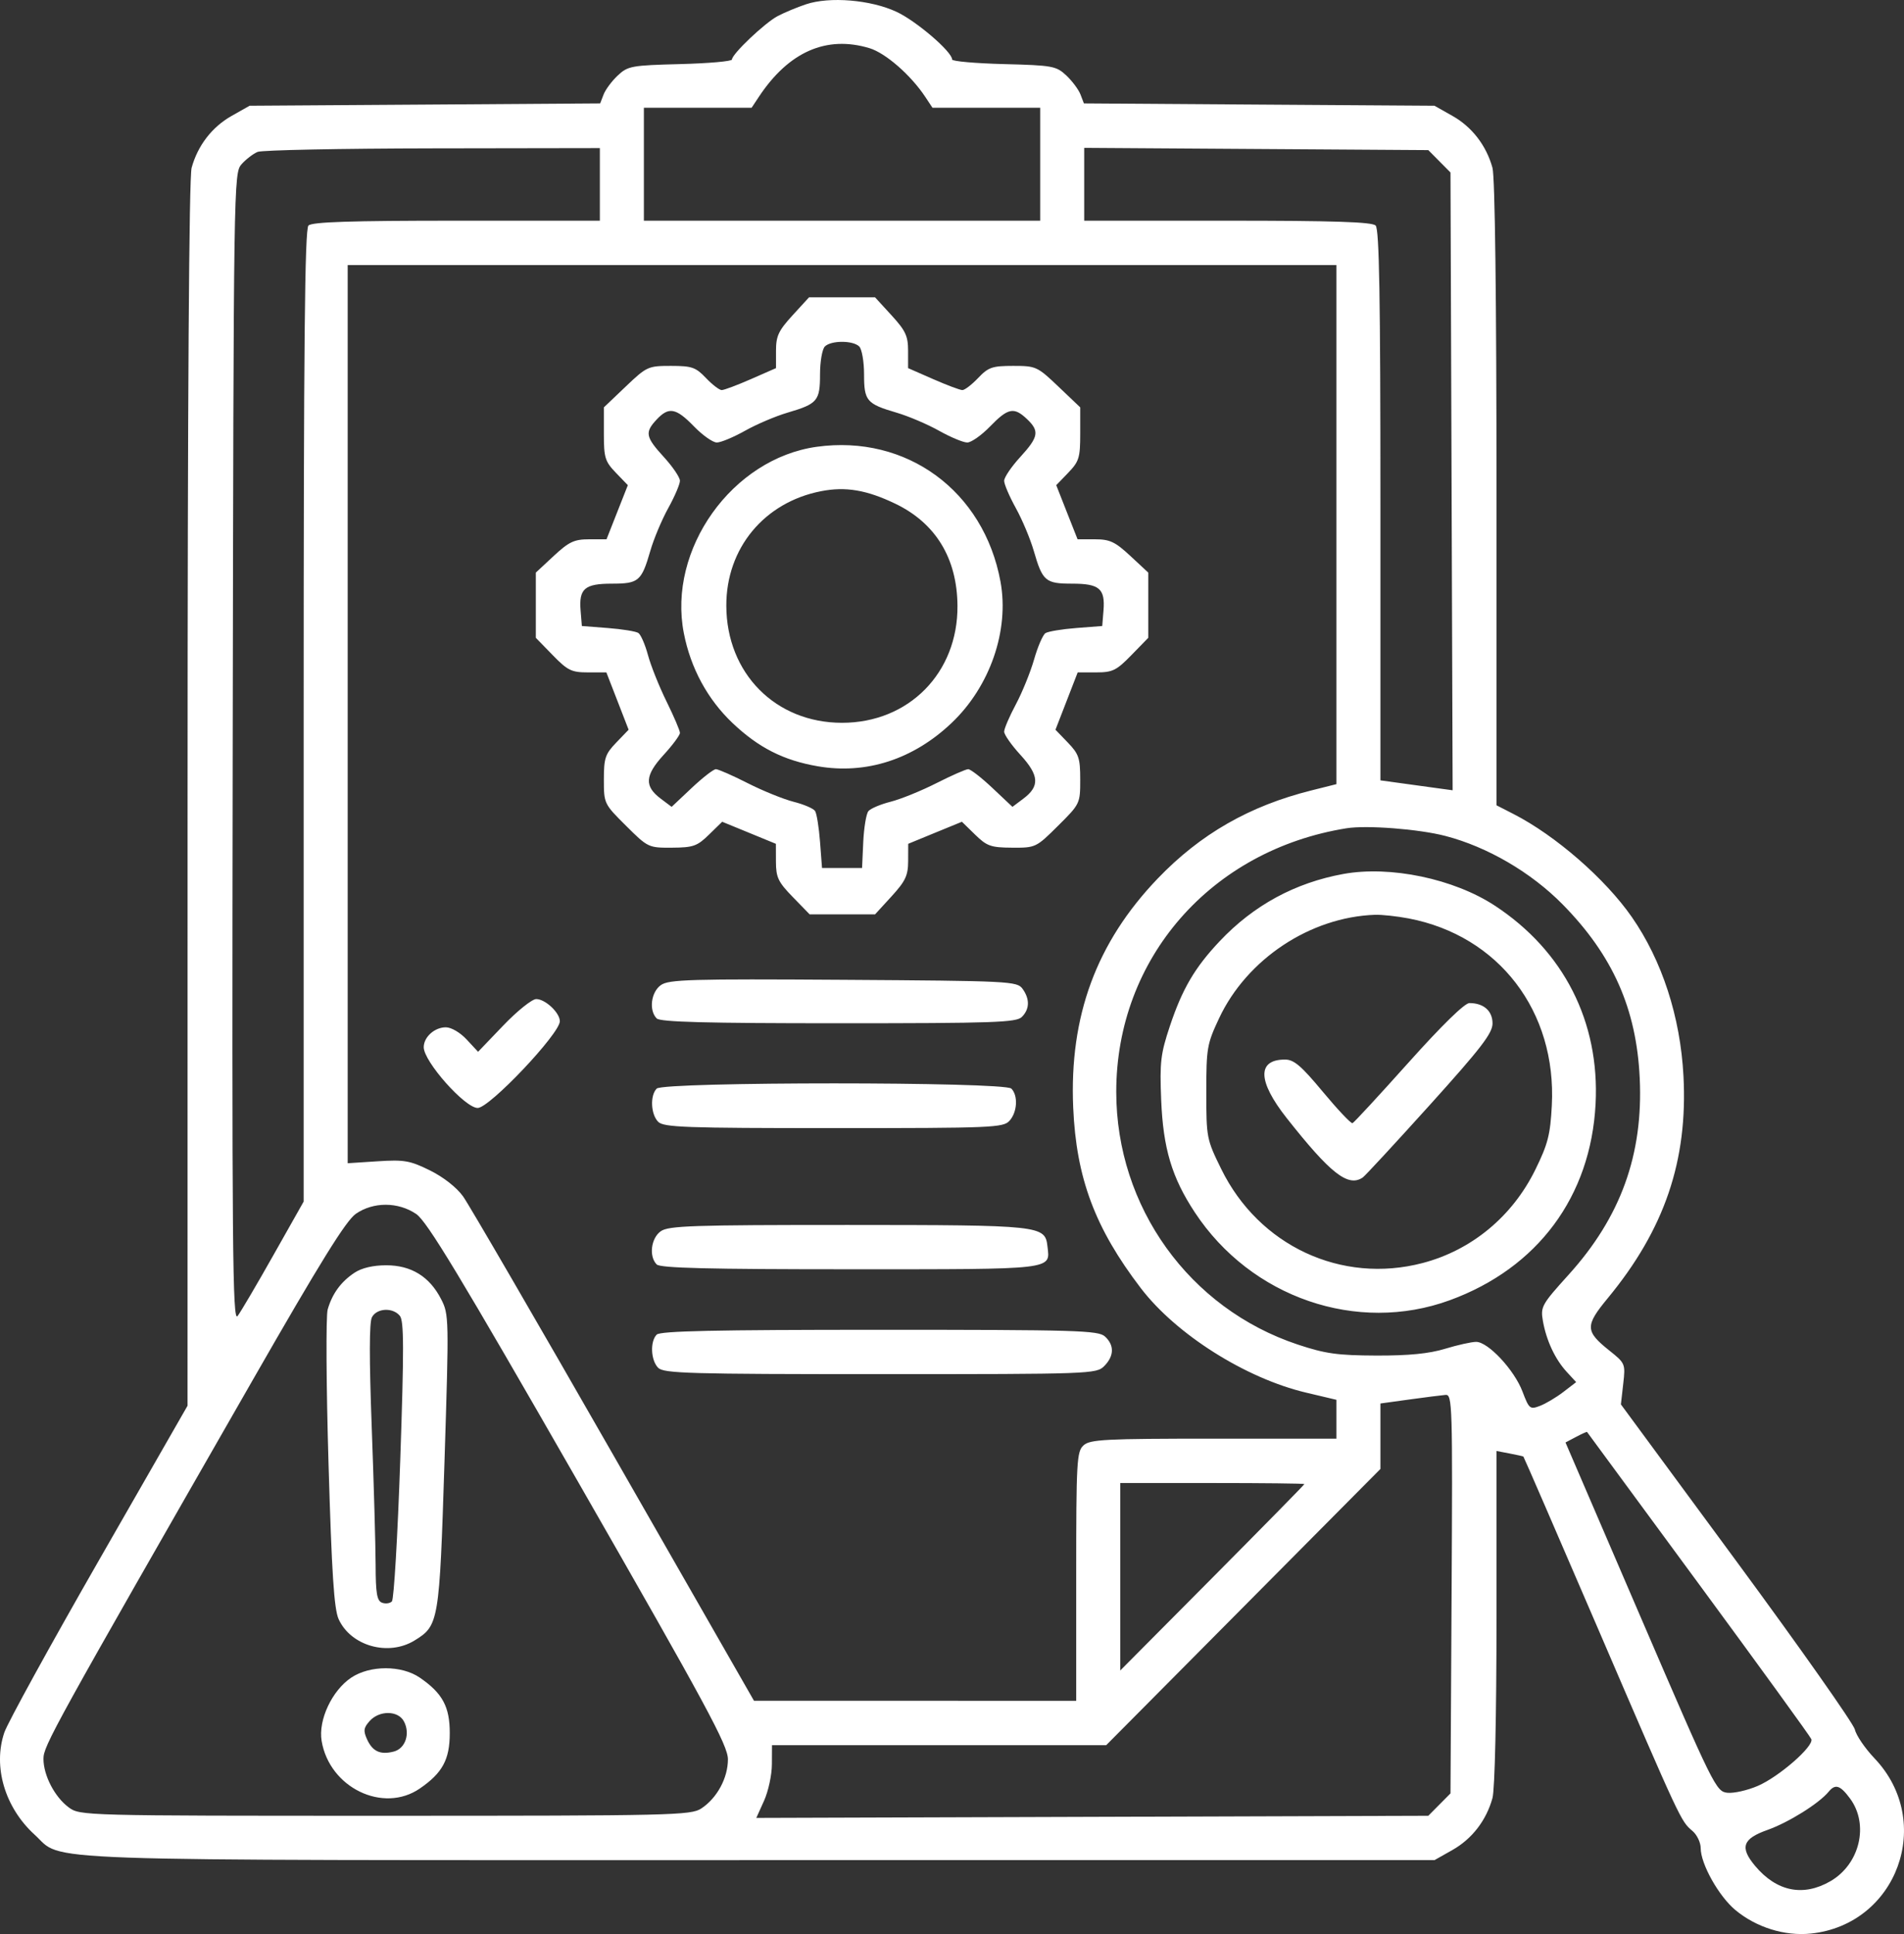 <svg width="64" height="65" viewBox="0 0 64 65" fill="none" xmlns="http://www.w3.org/2000/svg">
<rect x="0" y="0" width="64" height="65" fill="#333333" stroke="none"/>
<path fill-rule="evenodd" clip-rule="evenodd" d="M27.093 0.144C26.797 0.242 26.369 0.421 26.143 0.539C25.708 0.768 24.604 1.816 24.604 2C24.604 2.06 23.821 2.129 22.865 2.154C21.227 2.196 21.105 2.218 20.765 2.537C20.566 2.724 20.352 3.011 20.289 3.176L20.174 3.475L14.282 3.515L8.39 3.554L7.79 3.893C7.128 4.266 6.648 4.888 6.441 5.639C6.353 5.958 6.306 13.333 6.305 26.687L6.304 47.244L3.325 52.44C1.687 55.298 0.256 57.901 0.146 58.225C-0.244 59.374 0.164 60.751 1.164 61.661C2.169 62.575 0.465 62.516 25.478 62.516H48.218L48.818 62.177C49.48 61.803 49.959 61.182 50.167 60.431C50.247 60.139 50.302 57.678 50.303 54.352L50.303 48.765L50.741 48.849C50.981 48.895 51.19 48.941 51.206 48.952C51.221 48.962 52.353 51.575 53.723 54.756C56.503 61.217 56.497 61.203 56.886 61.532C57.04 61.661 57.166 61.923 57.166 62.112C57.166 62.645 57.775 63.73 58.334 64.195C59.035 64.777 59.992 65.075 60.869 64.984C63.775 64.682 65.033 61.223 63.01 59.096C62.69 58.759 62.392 58.323 62.349 58.127C62.305 57.932 60.518 55.393 58.377 52.485L54.484 47.199L54.562 46.511C54.639 45.835 54.632 45.817 54.094 45.388C53.281 44.739 53.276 44.557 54.043 43.629C55.95 41.319 56.738 39.007 56.587 36.159C56.482 34.173 55.868 32.284 54.852 30.821C53.961 29.538 52.289 28.082 50.875 27.358L50.303 27.065L50.303 16.597C50.302 10.003 50.252 5.948 50.167 5.639C49.959 4.888 49.48 4.266 48.818 3.893L48.218 3.554L42.326 3.515L36.434 3.475L36.319 3.176C36.256 3.011 36.041 2.724 35.843 2.537C35.502 2.218 35.381 2.196 33.743 2.154C32.787 2.129 32.004 2.06 32.004 2C32.004 1.739 30.797 0.704 30.133 0.396C29.262 -0.008 27.889 -0.122 27.093 0.144ZM29.226 1.619C29.767 1.782 30.617 2.524 31.102 3.257L31.344 3.622H33.154H34.964V5.519V7.417H28.304H21.643V5.519V3.622H23.454H25.264L25.506 3.257C26.51 1.74 27.778 1.182 29.226 1.619ZM20.163 6.197V7.417H15.346C11.779 7.417 10.488 7.459 10.368 7.58C10.244 7.704 10.207 11.55 10.207 24.063V40.383L9.193 42.178C8.636 43.165 8.093 44.089 7.986 44.23C7.816 44.456 7.795 42.042 7.822 25.154C7.852 6.032 7.855 5.816 8.121 5.518C8.269 5.352 8.511 5.167 8.659 5.105C8.807 5.044 11.456 4.991 14.546 4.986L20.163 4.977V6.197ZM48.383 5.421L48.756 5.797L48.792 16.178L48.828 26.56L48.22 26.477C47.886 26.431 47.34 26.356 47.007 26.31L46.401 26.227V16.985C46.401 9.977 46.362 7.703 46.24 7.58C46.12 7.459 44.829 7.417 41.261 7.417H36.444V6.193V4.969L42.227 5.007L48.01 5.045L48.383 5.421ZM44.921 17.631V26.354L44.08 26.565C41.996 27.086 40.349 28.031 38.913 29.528C36.854 31.676 35.941 34.15 36.074 37.222C36.176 39.595 36.808 41.281 38.35 43.297C39.537 44.847 41.866 46.32 43.895 46.802L44.921 47.045V47.698V48.351H40.794C37.143 48.351 36.639 48.377 36.421 48.576C36.193 48.784 36.175 49.103 36.175 52.981V57.162L30.759 57.16L25.344 57.16L20.634 48.934C18.044 44.41 15.763 40.483 15.565 40.208C15.349 39.907 14.903 39.558 14.451 39.335C13.779 39.004 13.589 38.971 12.692 39.029L11.687 39.094V24.001V8.908H28.304H44.921V17.631ZM26.639 10.599C26.168 11.114 26.084 11.294 26.084 11.789V12.372L25.243 12.741C24.78 12.944 24.338 13.11 24.259 13.11C24.18 13.11 23.942 12.927 23.729 12.703C23.385 12.342 23.255 12.297 22.552 12.297C21.785 12.297 21.74 12.317 21.03 12.994L20.298 13.691V14.58C20.298 15.384 20.337 15.509 20.701 15.888L21.104 16.306L20.745 17.216L20.387 18.125H19.802C19.302 18.125 19.127 18.207 18.613 18.684L18.011 19.244V20.34V21.436L18.577 22.017C19.081 22.535 19.21 22.598 19.763 22.598H20.382L20.756 23.561L21.13 24.525L20.714 24.957C20.343 25.343 20.298 25.478 20.298 26.201C20.298 27.006 20.304 27.019 21.043 27.753C21.779 28.485 21.797 28.494 22.588 28.489C23.302 28.485 23.435 28.438 23.831 28.051L24.275 27.618L25.177 27.988L26.08 28.359L26.082 28.963C26.084 29.49 26.157 29.643 26.65 30.149L27.216 30.731H28.315H29.413L29.969 30.124C30.437 29.611 30.524 29.426 30.526 28.938L30.528 28.359L31.43 27.988L32.333 27.618L32.777 28.051C33.173 28.438 33.306 28.485 34.02 28.489C34.81 28.494 34.829 28.485 35.565 27.753C36.304 27.019 36.31 27.006 36.31 26.201C36.31 25.478 36.265 25.343 35.894 24.957L35.478 24.525L35.852 23.561L36.225 22.598H36.845C37.397 22.598 37.526 22.535 38.031 22.017L38.597 21.436V20.34V19.244L37.995 18.684C37.481 18.207 37.306 18.125 36.806 18.125H36.221L35.862 17.216L35.504 16.306L35.907 15.888C36.271 15.509 36.31 15.384 36.31 14.58V13.691L35.578 12.994C34.868 12.317 34.822 12.297 34.056 12.297C33.353 12.297 33.222 12.342 32.879 12.703C32.666 12.927 32.428 13.11 32.349 13.11C32.27 13.11 31.828 12.944 31.365 12.741L30.524 12.372V11.789C30.524 11.294 30.44 11.114 29.969 10.599L29.413 9.992H28.304H27.195L26.639 10.599ZM28.883 11.646C28.971 11.736 29.044 12.155 29.044 12.578C29.044 13.474 29.127 13.572 30.137 13.869C30.535 13.986 31.177 14.259 31.565 14.477C31.952 14.694 32.379 14.872 32.513 14.872C32.647 14.872 32.993 14.628 33.282 14.33C33.883 13.71 34.083 13.67 34.518 14.082C34.947 14.488 34.913 14.683 34.292 15.362C33.995 15.686 33.753 16.044 33.753 16.159C33.753 16.273 33.93 16.686 34.146 17.077C34.362 17.467 34.633 18.114 34.749 18.515C35.044 19.534 35.14 19.616 36.041 19.616C36.956 19.616 37.152 19.785 37.092 20.521L37.05 21.039L36.175 21.107C35.694 21.144 35.229 21.222 35.141 21.279C35.054 21.336 34.882 21.733 34.76 22.16C34.638 22.587 34.362 23.268 34.146 23.673C33.93 24.077 33.753 24.49 33.753 24.59C33.753 24.691 34 25.043 34.302 25.372C34.932 26.061 34.956 26.424 34.397 26.843L34.032 27.117L33.36 26.484C32.991 26.136 32.624 25.851 32.545 25.851C32.466 25.851 31.985 26.062 31.477 26.32C30.969 26.578 30.276 26.859 29.937 26.945C29.598 27.031 29.262 27.173 29.19 27.261C29.117 27.348 29.04 27.814 29.017 28.296L28.977 29.172H28.304H27.631L27.564 28.291C27.527 27.806 27.452 27.341 27.398 27.257C27.344 27.173 27.019 27.033 26.677 26.947C26.335 26.86 25.639 26.578 25.131 26.32C24.623 26.062 24.142 25.851 24.063 25.851C23.984 25.851 23.617 26.136 23.248 26.484L22.576 27.117L22.211 26.843C21.652 26.424 21.676 26.061 22.306 25.372C22.608 25.043 22.855 24.709 22.855 24.631C22.855 24.553 22.652 24.079 22.405 23.577C22.158 23.076 21.877 22.374 21.781 22.018C21.685 21.662 21.539 21.327 21.457 21.273C21.375 21.219 20.914 21.144 20.433 21.107L19.558 21.039L19.516 20.521C19.455 19.785 19.652 19.616 20.567 19.616C21.468 19.616 21.564 19.534 21.859 18.515C21.974 18.114 22.246 17.467 22.462 17.077C22.678 16.686 22.855 16.273 22.855 16.159C22.855 16.044 22.612 15.686 22.316 15.362C21.698 14.686 21.668 14.533 22.071 14.101C22.48 13.663 22.721 13.707 23.326 14.33C23.614 14.628 23.961 14.872 24.095 14.872C24.229 14.872 24.656 14.694 25.043 14.477C25.43 14.259 26.073 13.986 26.471 13.869C27.48 13.572 27.564 13.474 27.564 12.578C27.564 12.155 27.637 11.736 27.725 11.646C27.934 11.436 28.674 11.436 28.883 11.646ZM27.453 15.016C24.61 15.412 22.435 18.461 22.986 21.279C23.215 22.455 23.783 23.503 24.622 24.299C25.496 25.128 26.336 25.555 27.487 25.753C29.114 26.034 30.696 25.523 31.985 24.299C33.278 23.073 33.931 21.186 33.63 19.548C33.071 16.501 30.474 14.596 27.453 15.016ZM30.095 16.929C31.452 17.581 32.173 18.765 32.184 20.361C32.2 22.617 30.546 24.292 28.304 24.292C26.067 24.292 24.422 22.629 24.414 20.361C24.407 18.428 25.686 16.881 27.6 16.508C28.424 16.347 29.131 16.466 30.095 16.929ZM48.585 28.095C49.997 28.462 51.466 29.319 52.523 30.393C54.211 32.107 55.008 33.903 55.117 36.238C55.237 38.807 54.476 40.908 52.726 42.842C51.821 43.843 51.779 43.918 51.862 44.395C51.978 45.053 52.272 45.682 52.663 46.107L52.98 46.451L52.549 46.782C52.312 46.964 51.959 47.174 51.764 47.249C51.428 47.377 51.398 47.353 51.175 46.765C50.899 46.039 50.021 45.098 49.618 45.098C49.463 45.098 48.993 45.203 48.575 45.33C48.04 45.494 47.355 45.561 46.267 45.558C44.959 45.553 44.55 45.496 43.625 45.189C39.975 43.977 37.521 40.561 37.521 36.694C37.521 32.212 40.702 28.57 45.258 27.837C45.939 27.727 47.696 27.863 48.585 28.095ZM45.158 29.372C43.532 29.668 42.139 30.424 41.001 31.629C40.161 32.518 39.741 33.234 39.323 34.487C39.012 35.421 38.98 35.695 39.031 36.963C39.097 38.597 39.389 39.573 40.162 40.746C42.05 43.611 45.615 44.838 48.734 43.698C51.687 42.618 53.471 40.215 53.633 37.101C53.776 34.342 52.564 31.958 50.246 30.437C48.869 29.534 46.731 29.086 45.158 29.372ZM47.349 30.867C50.379 31.446 52.327 33.989 52.162 37.151C52.111 38.136 52.03 38.451 51.609 39.308C50.838 40.881 49.468 42.016 47.82 42.448C45.089 43.164 42.316 41.87 41.05 39.289C40.558 38.288 40.548 38.236 40.548 36.702C40.548 35.22 40.572 35.086 40.98 34.218C41.914 32.232 44.039 30.823 46.215 30.745C46.445 30.737 46.956 30.792 47.349 30.867ZM22.215 33.107C21.882 33.343 21.805 33.956 22.074 34.228C22.195 34.349 23.738 34.39 28.187 34.39C33.417 34.39 34.163 34.364 34.349 34.177C34.612 33.913 34.619 33.574 34.37 33.23C34.187 32.978 33.942 32.966 28.349 32.93C23.209 32.897 22.482 32.918 22.215 33.107ZM16.919 34.463L16.07 35.349L15.688 34.938C15.47 34.702 15.169 34.526 14.986 34.526C14.607 34.526 14.243 34.854 14.243 35.195C14.243 35.677 15.629 37.237 16.057 37.237C16.454 37.237 18.818 34.74 18.818 34.322C18.818 34.036 18.329 33.577 18.024 33.577C17.883 33.577 17.386 33.976 16.919 34.463ZM47.344 35.712C46.359 36.812 45.513 37.728 45.463 37.748C45.414 37.769 44.967 37.296 44.469 36.698C43.74 35.82 43.494 35.61 43.194 35.61C42.25 35.61 42.271 36.335 43.249 37.575C44.724 39.445 45.317 39.908 45.807 39.573C45.887 39.518 46.901 38.421 48.061 37.136C49.788 35.221 50.169 34.725 50.169 34.396C50.169 33.974 49.871 33.712 49.391 33.712C49.231 33.712 48.461 34.465 47.344 35.712ZM22.074 36.586C21.846 36.816 21.874 37.449 22.124 37.702C22.31 37.888 23.032 37.914 28.023 37.914C33.363 37.914 33.725 37.899 33.934 37.666C34.195 37.377 34.226 36.819 33.995 36.586C33.763 36.352 22.306 36.352 22.074 36.586ZM13.988 40.799C14.353 41.046 15.449 42.859 19.456 49.846C23.764 57.358 24.467 58.661 24.468 59.127C24.468 59.756 24.103 60.43 23.573 60.78C23.224 61.01 22.605 61.025 12.947 61.025C2.786 61.025 2.688 61.022 2.311 60.744C1.839 60.395 1.461 59.669 1.461 59.111C1.461 58.676 1.76 58.134 8.492 46.386C10.765 42.418 11.63 41.024 11.96 40.795C12.547 40.387 13.381 40.389 13.988 40.799ZM22.212 41.379C21.882 41.611 21.806 42.226 22.074 42.496C22.195 42.618 23.826 42.658 28.584 42.658C35.506 42.658 35.3 42.682 35.209 41.89C35.129 41.184 35.01 41.172 28.502 41.169C23.295 41.168 22.472 41.195 22.212 41.379ZM11.915 42.775C11.459 43.078 11.166 43.481 11.014 44.011C10.953 44.229 10.965 46.56 11.043 49.192C11.151 52.886 11.229 54.076 11.382 54.415C11.792 55.32 13.053 55.675 13.934 55.134C14.751 54.632 14.769 54.524 14.941 49.12C15.094 44.285 15.092 44.179 14.827 43.661C14.438 42.902 13.821 42.523 12.979 42.524C12.538 42.524 12.157 42.614 11.915 42.775ZM13.44 44.222C13.579 44.391 13.582 45.32 13.454 49.064C13.367 51.612 13.241 53.752 13.173 53.821C13.106 53.889 12.955 53.908 12.839 53.863C12.67 53.798 12.628 53.545 12.626 52.591C12.624 51.937 12.565 49.854 12.495 47.963C12.409 45.662 12.411 44.441 12.502 44.27C12.666 43.961 13.203 43.934 13.44 44.222ZM22.074 44.854C21.846 45.084 21.874 45.718 22.124 45.97C22.311 46.158 23.175 46.183 29.592 46.183C36.669 46.183 36.855 46.176 37.117 45.911C37.452 45.574 37.461 45.208 37.14 44.916C36.918 44.713 36.196 44.692 29.565 44.692C24.044 44.692 22.196 44.732 22.074 44.854ZM48.793 53.567L48.756 60.273L48.383 60.649L48.01 61.025L36.716 61.061L25.422 61.097L25.683 60.519C25.826 60.2 25.945 59.651 25.946 59.296L25.949 58.653H31.566H37.183L41.792 54.011L46.401 49.369V48.269V47.169L47.377 47.034C47.913 46.96 48.46 46.891 48.592 46.88C48.818 46.861 48.829 47.211 48.793 53.567ZM57.093 53.22C59.145 56.01 60.852 58.363 60.885 58.45C60.975 58.687 59.801 59.713 59.086 60.021C58.741 60.17 58.282 60.274 58.065 60.252C57.683 60.212 57.605 60.054 55.147 54.345L52.622 48.479L52.976 48.292C53.171 48.188 53.338 48.114 53.346 48.126C53.354 48.138 55.04 50.43 57.093 53.22ZM43.845 49.877C43.845 49.897 42.452 51.314 40.75 53.028L37.655 56.143V52.992V49.842H40.75C42.452 49.842 43.845 49.858 43.845 49.877ZM11.807 56.382C11.159 56.815 10.693 57.809 10.811 58.51C11.074 60.081 12.877 60.955 14.11 60.11C14.874 59.586 15.118 59.135 15.118 58.246C15.118 57.357 14.874 56.906 14.11 56.382C13.497 55.962 12.437 55.962 11.807 56.382ZM13.577 57.852C13.797 58.266 13.626 58.769 13.232 58.868C12.781 58.983 12.522 58.862 12.337 58.454C12.208 58.169 12.223 58.065 12.426 57.84C12.752 57.477 13.381 57.483 13.577 57.852ZM62.184 60.442C62.833 61.317 62.517 62.652 61.525 63.225C60.608 63.754 59.715 63.571 58.991 62.705C58.475 62.087 58.575 61.796 59.409 61.502C60.118 61.251 61.14 60.613 61.466 60.218C61.69 59.945 61.854 59.996 62.184 60.442Z" fill="white"/>
</svg>
